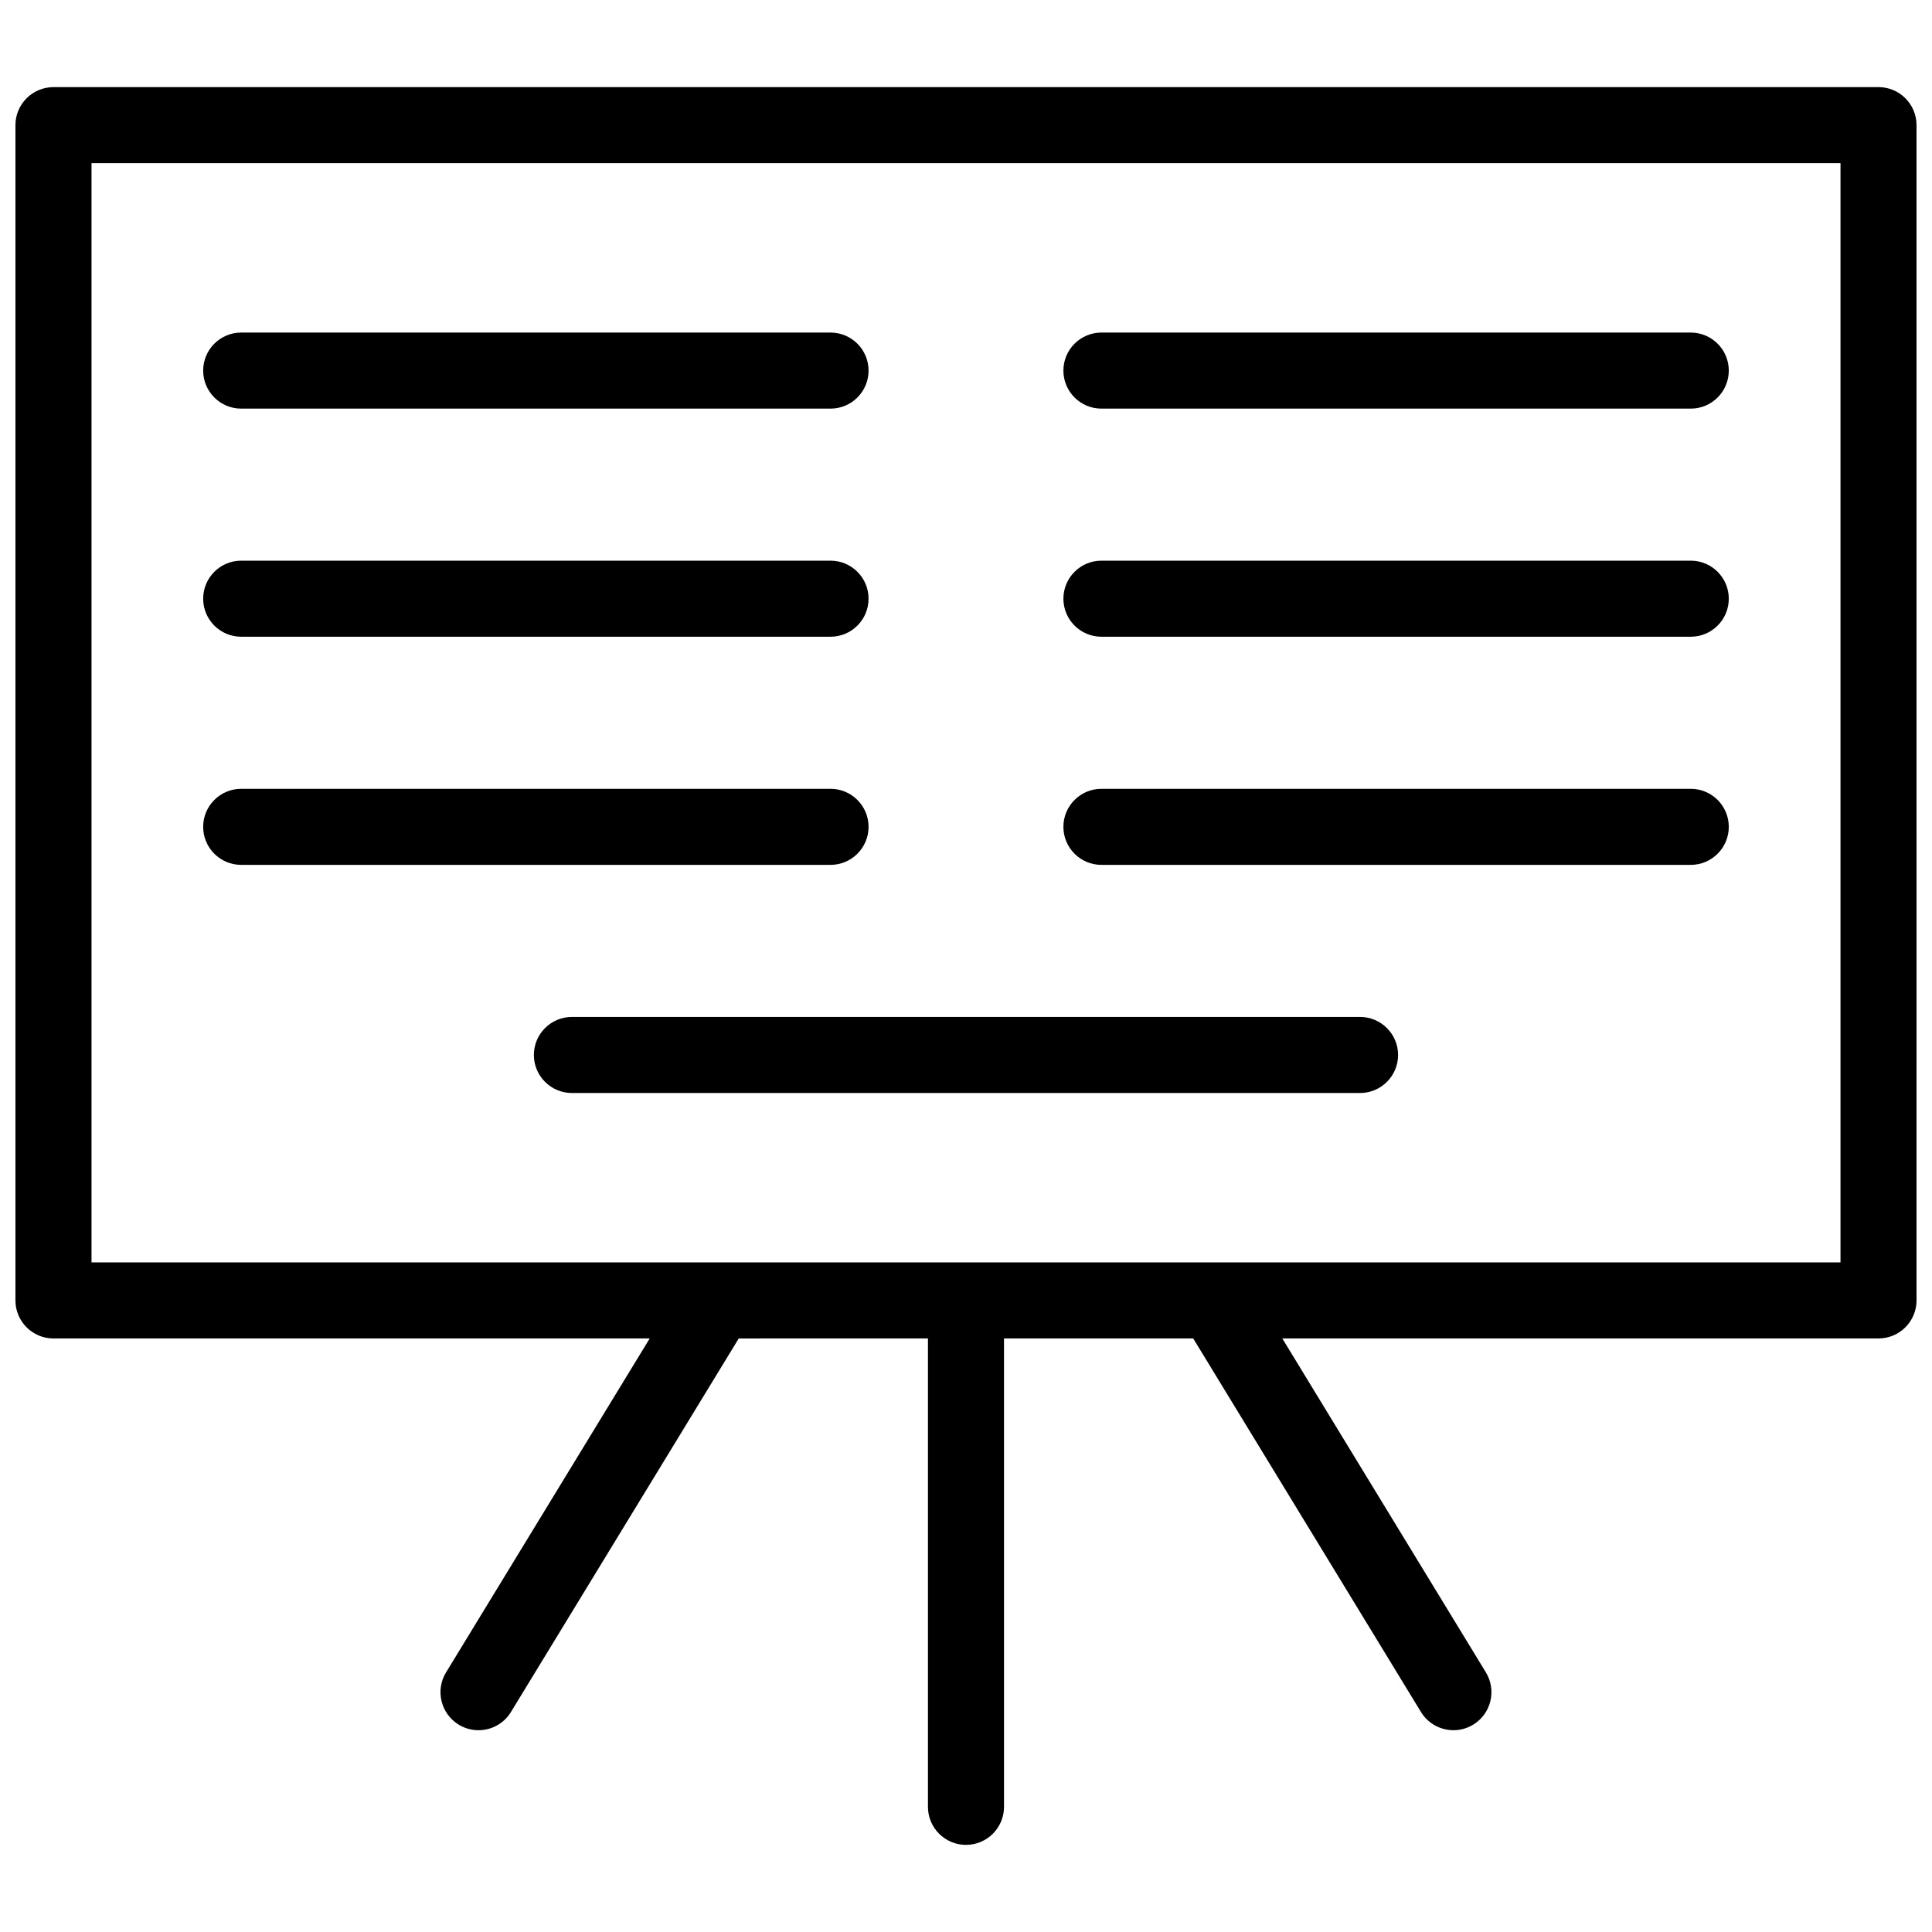 <?xml version="1.0" encoding="UTF-8"?>
<!-- Uploaded to: ICON Repo, www.svgrepo.com, Generator: ICON Repo Mixer Tools -->
<svg width="800px" height="800px" version="1.1" viewBox="144 144 512 512" xmlns="http://www.w3.org/2000/svg">
 <defs>
  <clipPath id="a">
   <path d="m148.09 167h503.81v466h-503.81z"/>
  </clipPath>
 </defs>
 <g clip-path="url(#a)">
  <path d="m641.83 167.09h-483.66c-5.562 0-10.078 4.516-10.078 10.078v311.46c0 5.562 4.516 10.078 10.078 10.078h158.01l-53.973 88.496c-2.898 4.746-1.395 10.953 3.359 13.852 1.637 0.996 3.445 1.473 5.234 1.473 3.394 0 6.715-1.719 8.609-4.832l60.363-98.988 50.145-0.004v124.13c0 5.562 4.516 10.078 10.078 10.078s10.078-4.516 10.078-10.078l-0.004-124.13h50.145l60.355 98.988c1.898 3.113 5.215 4.832 8.613 4.832 1.785 0 3.598-0.473 5.234-1.473 4.75-2.898 6.254-9.098 3.359-13.852l-53.953-88.496h158c5.562 0 10.078-4.516 10.078-10.078l-0.004-311.46c0-5.566-4.512-10.078-10.074-10.078zm-10.078 311.46h-463.5v-291.31h463.5z"/>
 </g>
 <path d="m207.92 252.29h156.18c5.562 0 10.078-4.516 10.078-10.078s-4.516-10.078-10.078-10.078h-156.18c-5.562 0-10.078 4.516-10.078 10.078 0 5.566 4.516 10.078 10.078 10.078z"/>
 <path d="m207.92 312.74h156.18c5.562 0 10.078-4.516 10.078-10.078s-4.516-10.078-10.078-10.078h-156.18c-5.562 0-10.078 4.516-10.078 10.078 0 5.566 4.516 10.078 10.078 10.078z"/>
 <path d="m207.92 373.2h156.18c5.562 0 10.078-4.516 10.078-10.078s-4.516-10.078-10.078-10.078h-156.18c-5.562 0-10.078 4.516-10.078 10.078 0 5.566 4.516 10.078 10.078 10.078z"/>
 <path d="m504.43 413.5h-208.87c-5.562 0-10.078 4.516-10.078 10.078s4.516 10.078 10.078 10.078h208.87c5.562 0 10.078-4.516 10.078-10.078-0.004-5.562-4.516-10.078-10.078-10.078z"/>
 <path d="m435.89 252.29h156.18c5.562 0 10.078-4.516 10.078-10.078s-4.516-10.078-10.078-10.078h-156.18c-5.562 0-10.078 4.516-10.078 10.078 0.004 5.566 4.516 10.078 10.078 10.078z"/>
 <path d="m435.89 312.74h156.18c5.562 0 10.078-4.516 10.078-10.078s-4.516-10.078-10.078-10.078h-156.18c-5.562 0-10.078 4.516-10.078 10.078 0.004 5.566 4.516 10.078 10.078 10.078z"/>
 <path d="m435.89 373.2h156.18c5.562 0 10.078-4.516 10.078-10.078s-4.516-10.078-10.078-10.078h-156.18c-5.562 0-10.078 4.516-10.078 10.078 0.004 5.566 4.516 10.078 10.078 10.078z"/>
</svg>